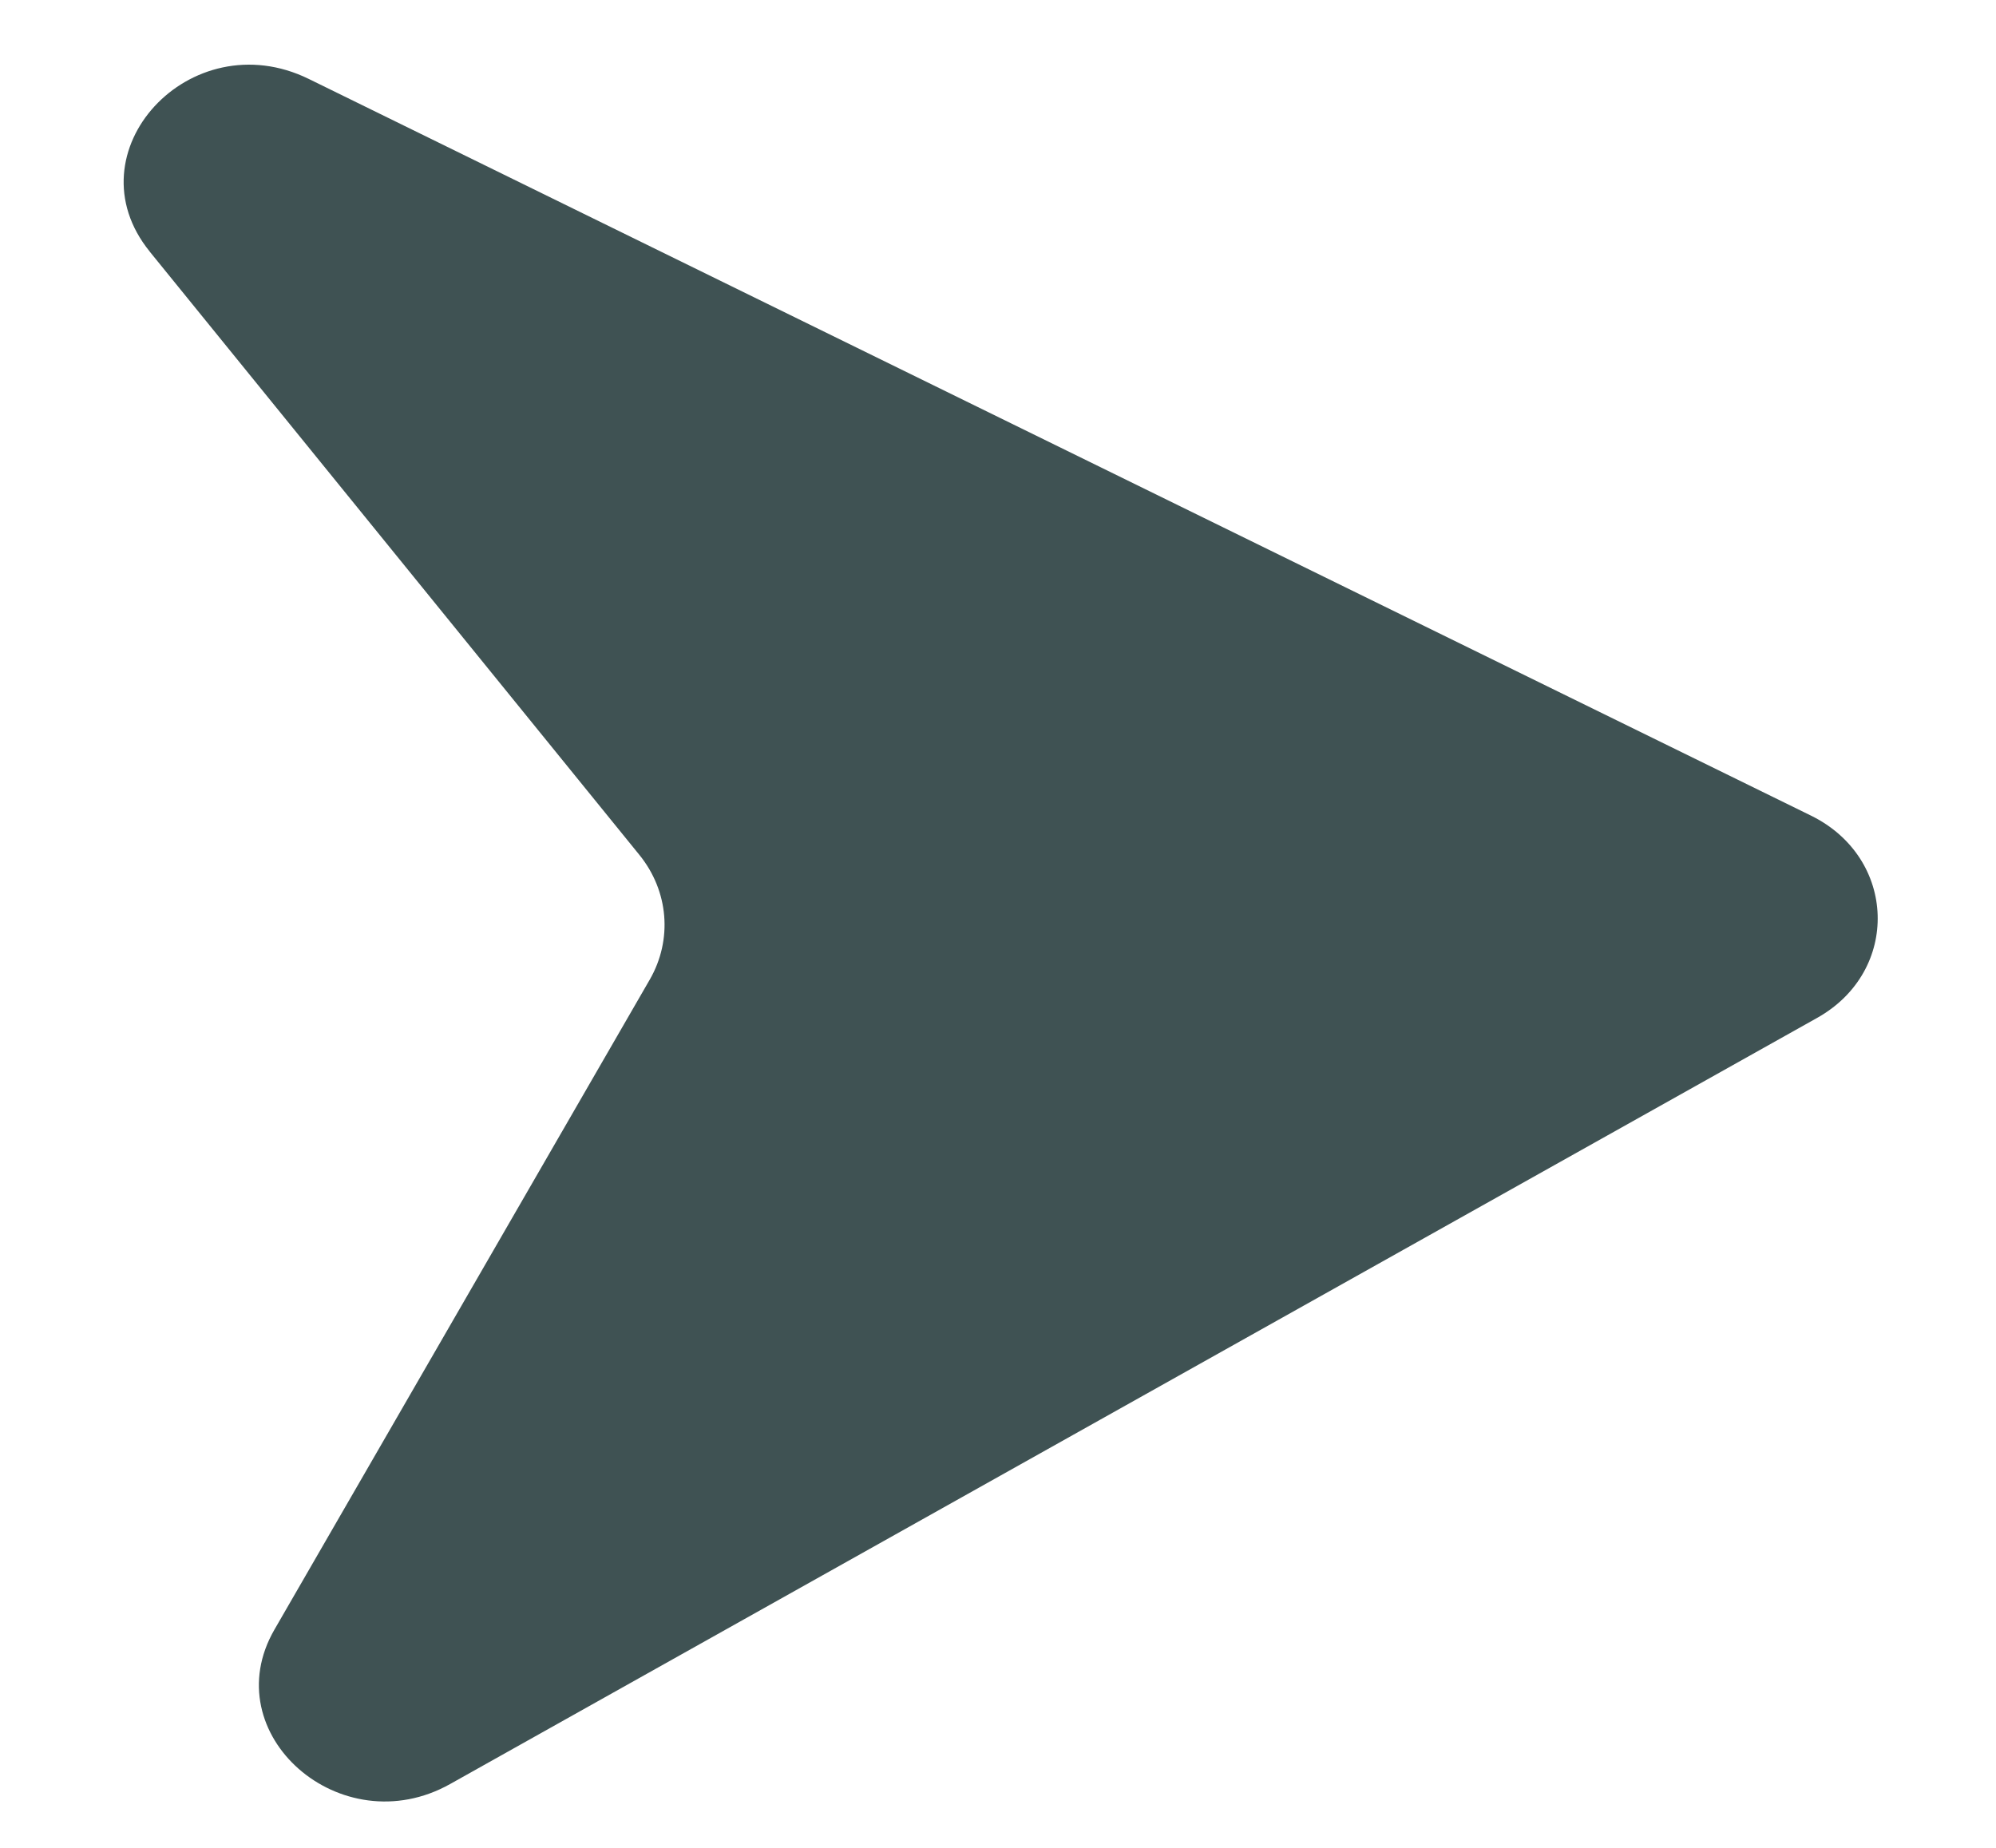<svg width="270" height="250" viewBox="0 0 270 250" xmlns="http://www.w3.org/2000/svg">
    <clipPath id="clipPath1">
        <path d="M 16.73 8.76 L 254 8.76 L 254 243.73 L 16.73 243.73 Z"></path>
    </clipPath>
    <g id="Gruppe" clip-path="url(#clipPath1)">
        <path id="Pfad" fill="#3f5253" stroke="none" d="M 20.26 34.05 L 86.49 115.66 C 90.46 120.56 91 127.14 87.89 132.54 L 37.12 220.48 C 28.98 234.59 46.11 249.64 60.88 241.37 L 245.81 137.71 C 257.1 131.38 256.62 116.06 244.96 110.34 L 41.77 10.68 C 25.73 2.82 9.35 20.61 20.26 34.04"></path>
    </g>
</svg>
